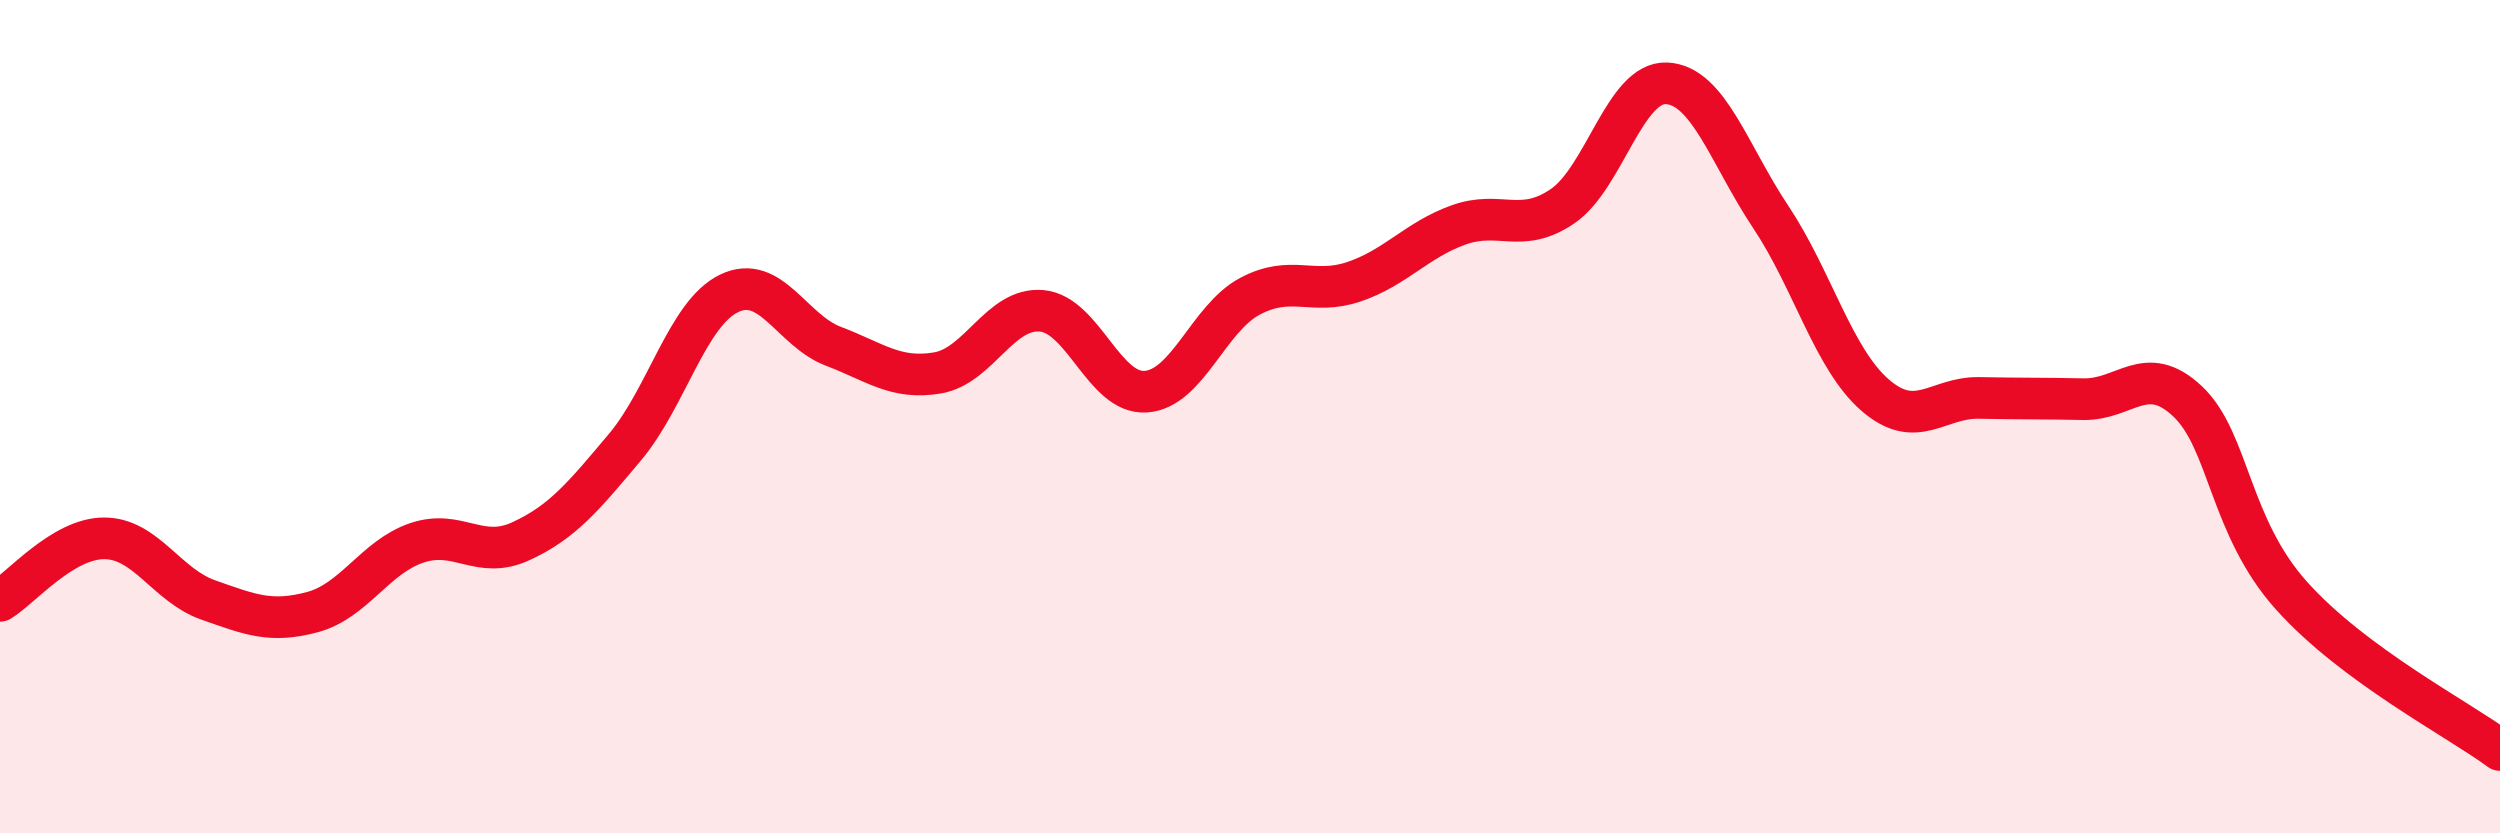 
    <svg width="60" height="20" viewBox="0 0 60 20" xmlns="http://www.w3.org/2000/svg">
      <path
        d="M 0,14.42 C 0.5,14.12 1.5,12.92 2.5,12.92 C 3.5,12.92 4,14.05 5,14.4 C 6,14.75 6.5,14.96 7.5,14.69 C 8.5,14.42 9,13.37 10,13.03 C 11,12.69 11.5,13.45 12.5,12.99 C 13.5,12.53 14,11.92 15,10.73 C 16,9.54 16.5,7.52 17.5,7.04 C 18.5,6.56 19,7.93 20,8.31 C 21,8.69 21.5,9.12 22.5,8.95 C 23.5,8.78 24,7.37 25,7.46 C 26,7.55 26.5,9.47 27.5,9.4 C 28.5,9.33 29,7.64 30,7.11 C 31,6.58 31.5,7.1 32.5,6.76 C 33.5,6.42 34,5.76 35,5.4 C 36,5.04 36.5,5.63 37.5,4.95 C 38.5,4.27 39,1.95 40,2 C 41,2.05 41.5,3.71 42.5,5.21 C 43.5,6.71 44,8.61 45,9.48 C 46,10.35 46.5,9.53 47.5,9.55 C 48.5,9.57 49,9.56 50,9.58 C 51,9.6 51.5,8.69 52.5,9.63 C 53.5,10.57 53.5,12.63 55,14.3 C 56.5,15.97 59,17.26 60,18L60 20L0 20Z"
        fill="#EB0A25"
        opacity="0.1"
        stroke-linecap="round"
        stroke-linejoin="round"
      />
      <path
        d="M 0,14.42 C 0.5,14.12 1.5,12.92 2.5,12.92 C 3.5,12.92 4,14.05 5,14.4 C 6,14.75 6.5,14.96 7.5,14.69 C 8.5,14.42 9,13.37 10,13.03 C 11,12.69 11.5,13.45 12.5,12.99 C 13.5,12.53 14,11.92 15,10.73 C 16,9.54 16.5,7.52 17.5,7.04 C 18.5,6.56 19,7.93 20,8.31 C 21,8.69 21.5,9.12 22.5,8.95 C 23.5,8.78 24,7.37 25,7.46 C 26,7.55 26.5,9.47 27.5,9.4 C 28.5,9.33 29,7.64 30,7.11 C 31,6.58 31.5,7.1 32.5,6.76 C 33.5,6.42 34,5.76 35,5.4 C 36,5.04 36.5,5.63 37.5,4.95 C 38.5,4.27 39,1.95 40,2 C 41,2.05 41.5,3.71 42.5,5.21 C 43.5,6.71 44,8.61 45,9.48 C 46,10.35 46.5,9.53 47.5,9.55 C 48.5,9.57 49,9.56 50,9.58 C 51,9.6 51.5,8.69 52.5,9.63 C 53.5,10.57 53.5,12.63 55,14.3 C 56.5,15.97 59,17.26 60,18"
        stroke="#EB0A25"
        stroke-width="1"
        fill="none"
        stroke-linecap="round"
        stroke-linejoin="round"
      />
    </svg>
  